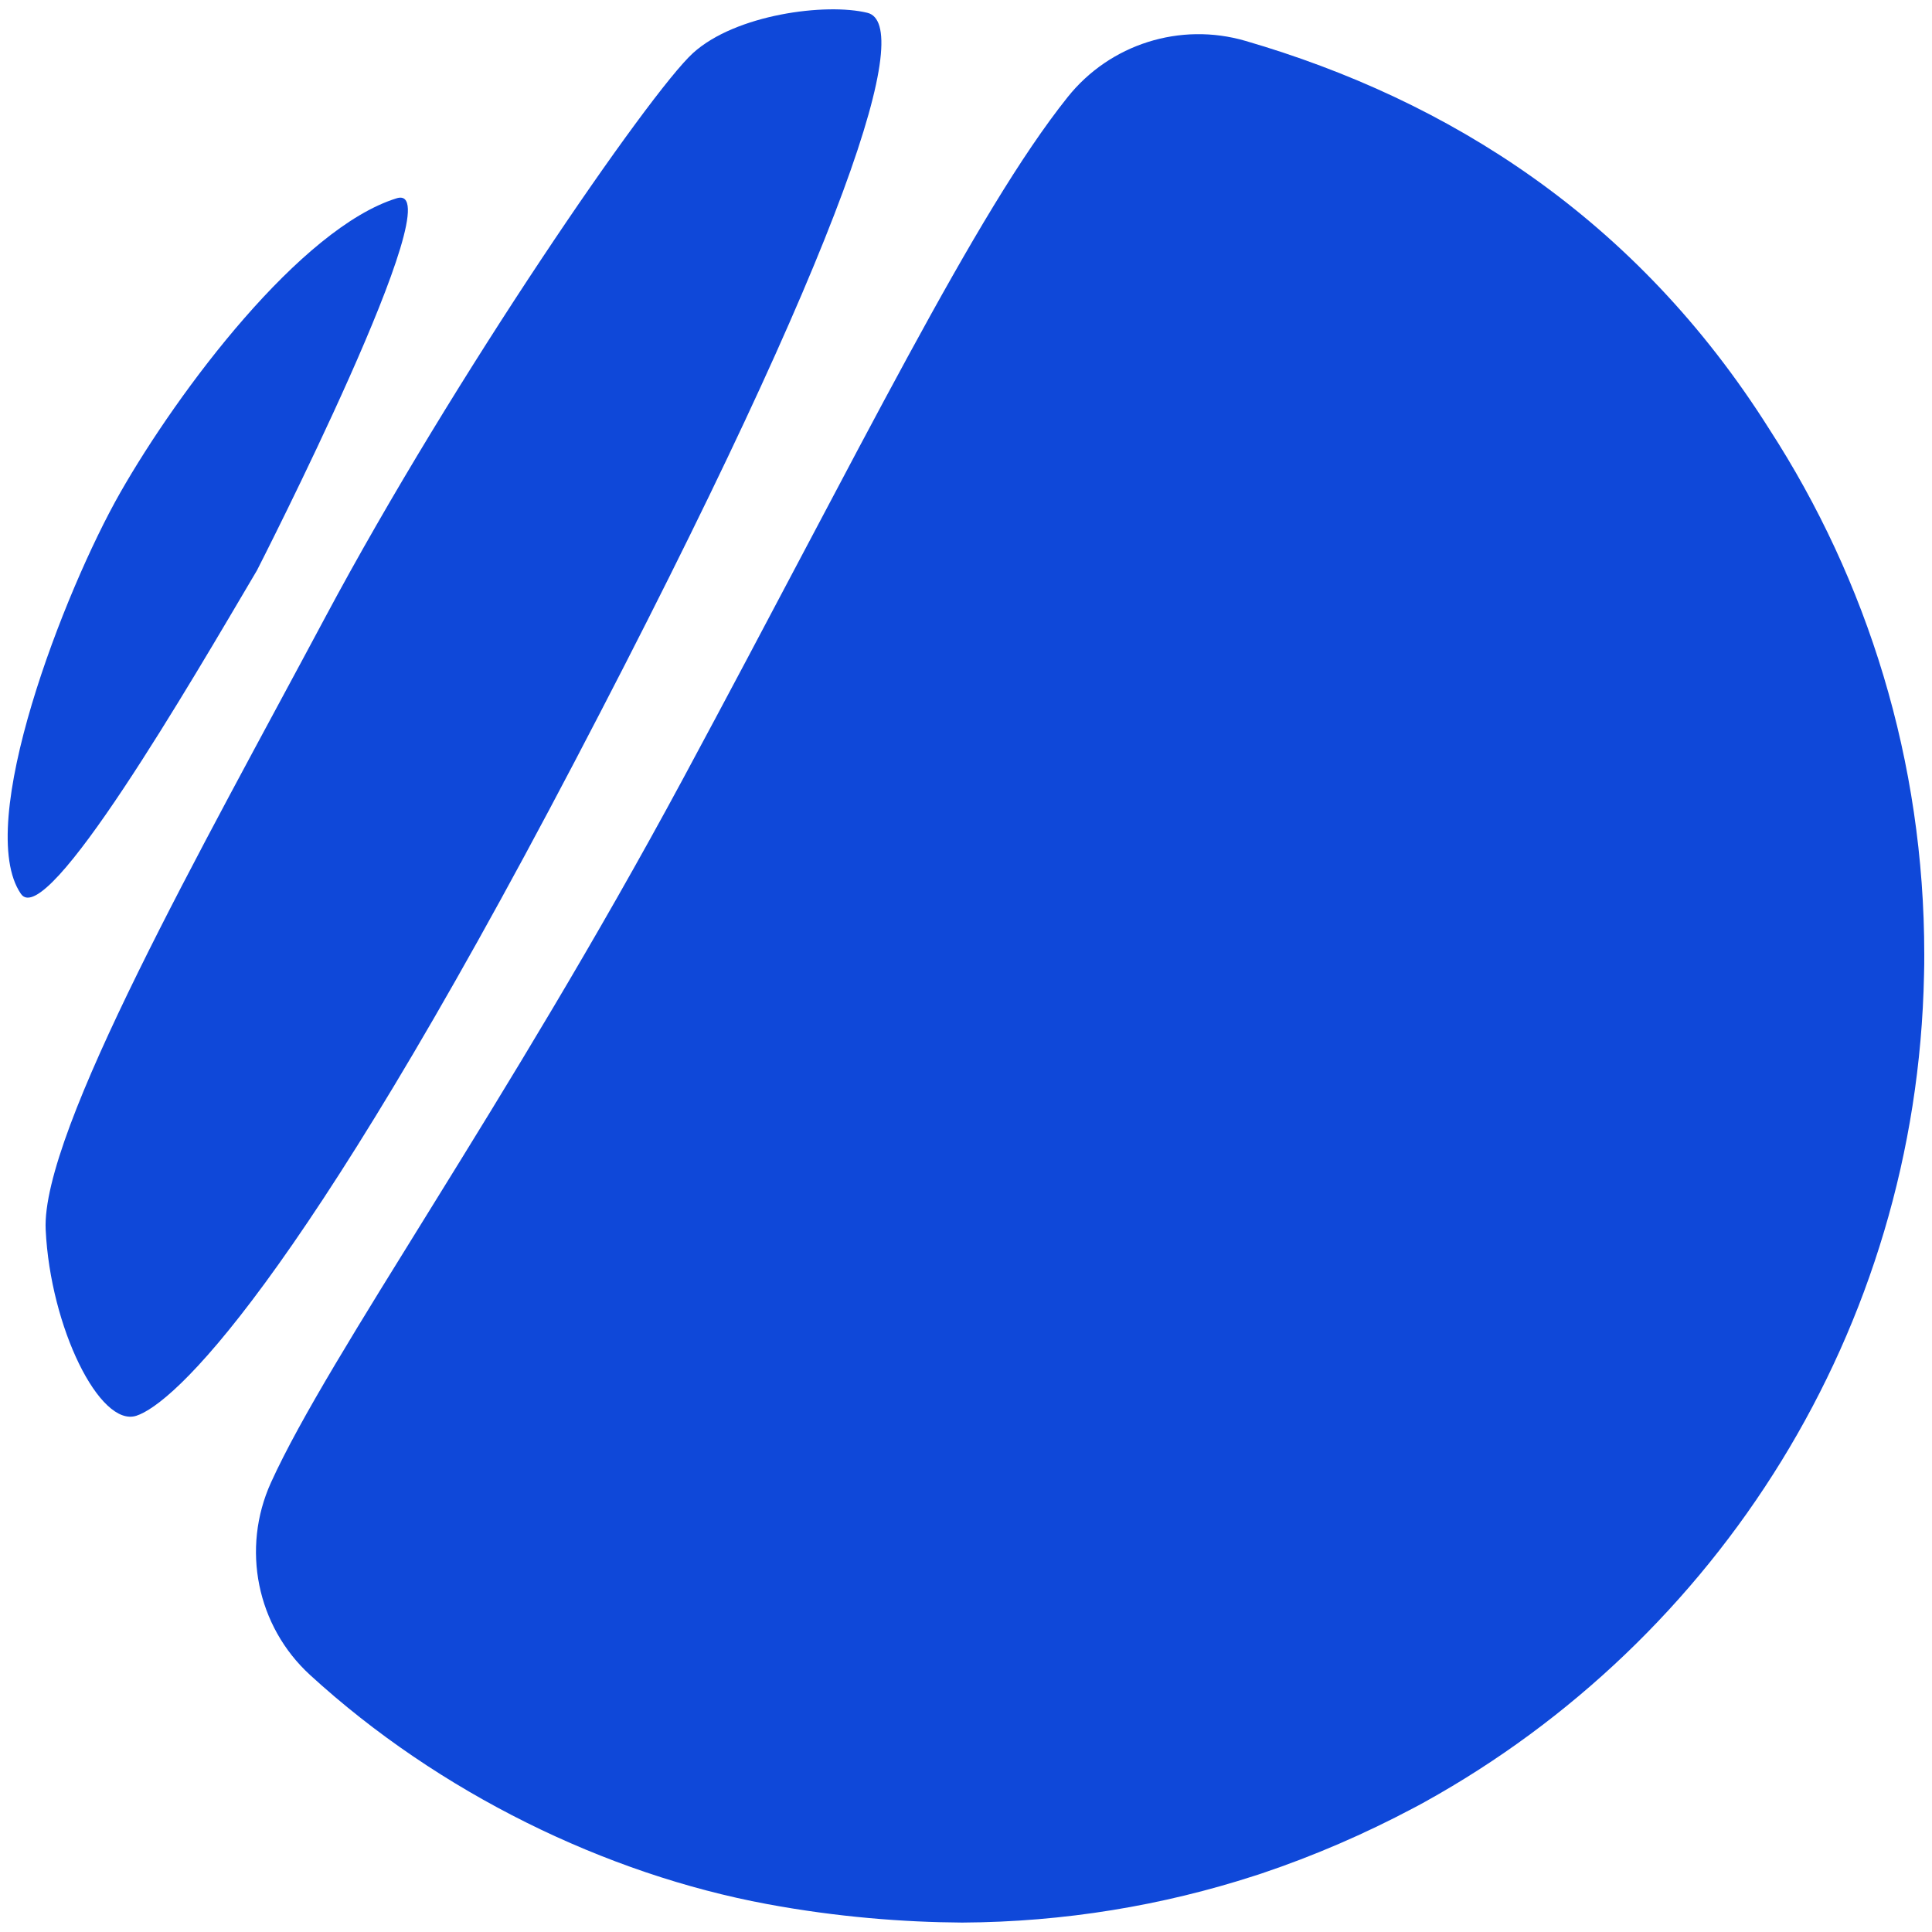 <?xml version="1.0" encoding="UTF-8"?><svg id="Layer_1" xmlns="http://www.w3.org/2000/svg" viewBox="0 0 250 250"><defs><style>.cls-1{fill:#0f48d9;stroke-width:0px;}</style></defs><path class="cls-1" d="M249,123.54c0,.85,0,1.7-.03,2.55-.92,46.12-26.77,86.12-64.62,107.09-.3.17-.6.33-.9.49-.18.09-.35.19-.53.28-6.33,3.36-12.9,6.2-19.62,8.46-.31.1-.61.21-.92.3-11.94,3.87-24.67,6-37.88,6.07-7.52-.05-16.13-.7-25.27-2.4-20.83-3.87-42.43-14.36-59.11-29.64-6.9-6.32-8.92-16.37-5.06-24.89,7.58-16.7,30.53-48.75,53.33-91.09,23.2-43.09,37.77-73.17,49.76-88.19,5.48-6.87,14.57-9.74,23.01-7.28,26.24,7.64,50.56,22.92,67.78,50.23,12.69,19.59,20.06,42.94,20.06,68.01"/><path class="cls-1" d="M15.53,63.8c-7.2,12.65-18.96,42.95-12.82,51.87,3.31,4.81,21.96-27.33,30.54-41.86,0,0,25.86-50.56,18.07-48.15-12.42,3.85-28.2,24.82-35.79,38.14"/><path class="cls-1" d="M42.1,79.85C26.3,109.44,5.3,146.47,5.91,159.13c.61,12.66,7.01,25.59,11.73,24.07,4.73-1.53,20.78-16.07,56.73-84.67C110.46,29.67,118.18,3.12,112.25,1.66c-5.37-1.32-17.06.2-22.57,5.2-5.63,5.11-30.93,41.81-47.58,72.99"/></svg>